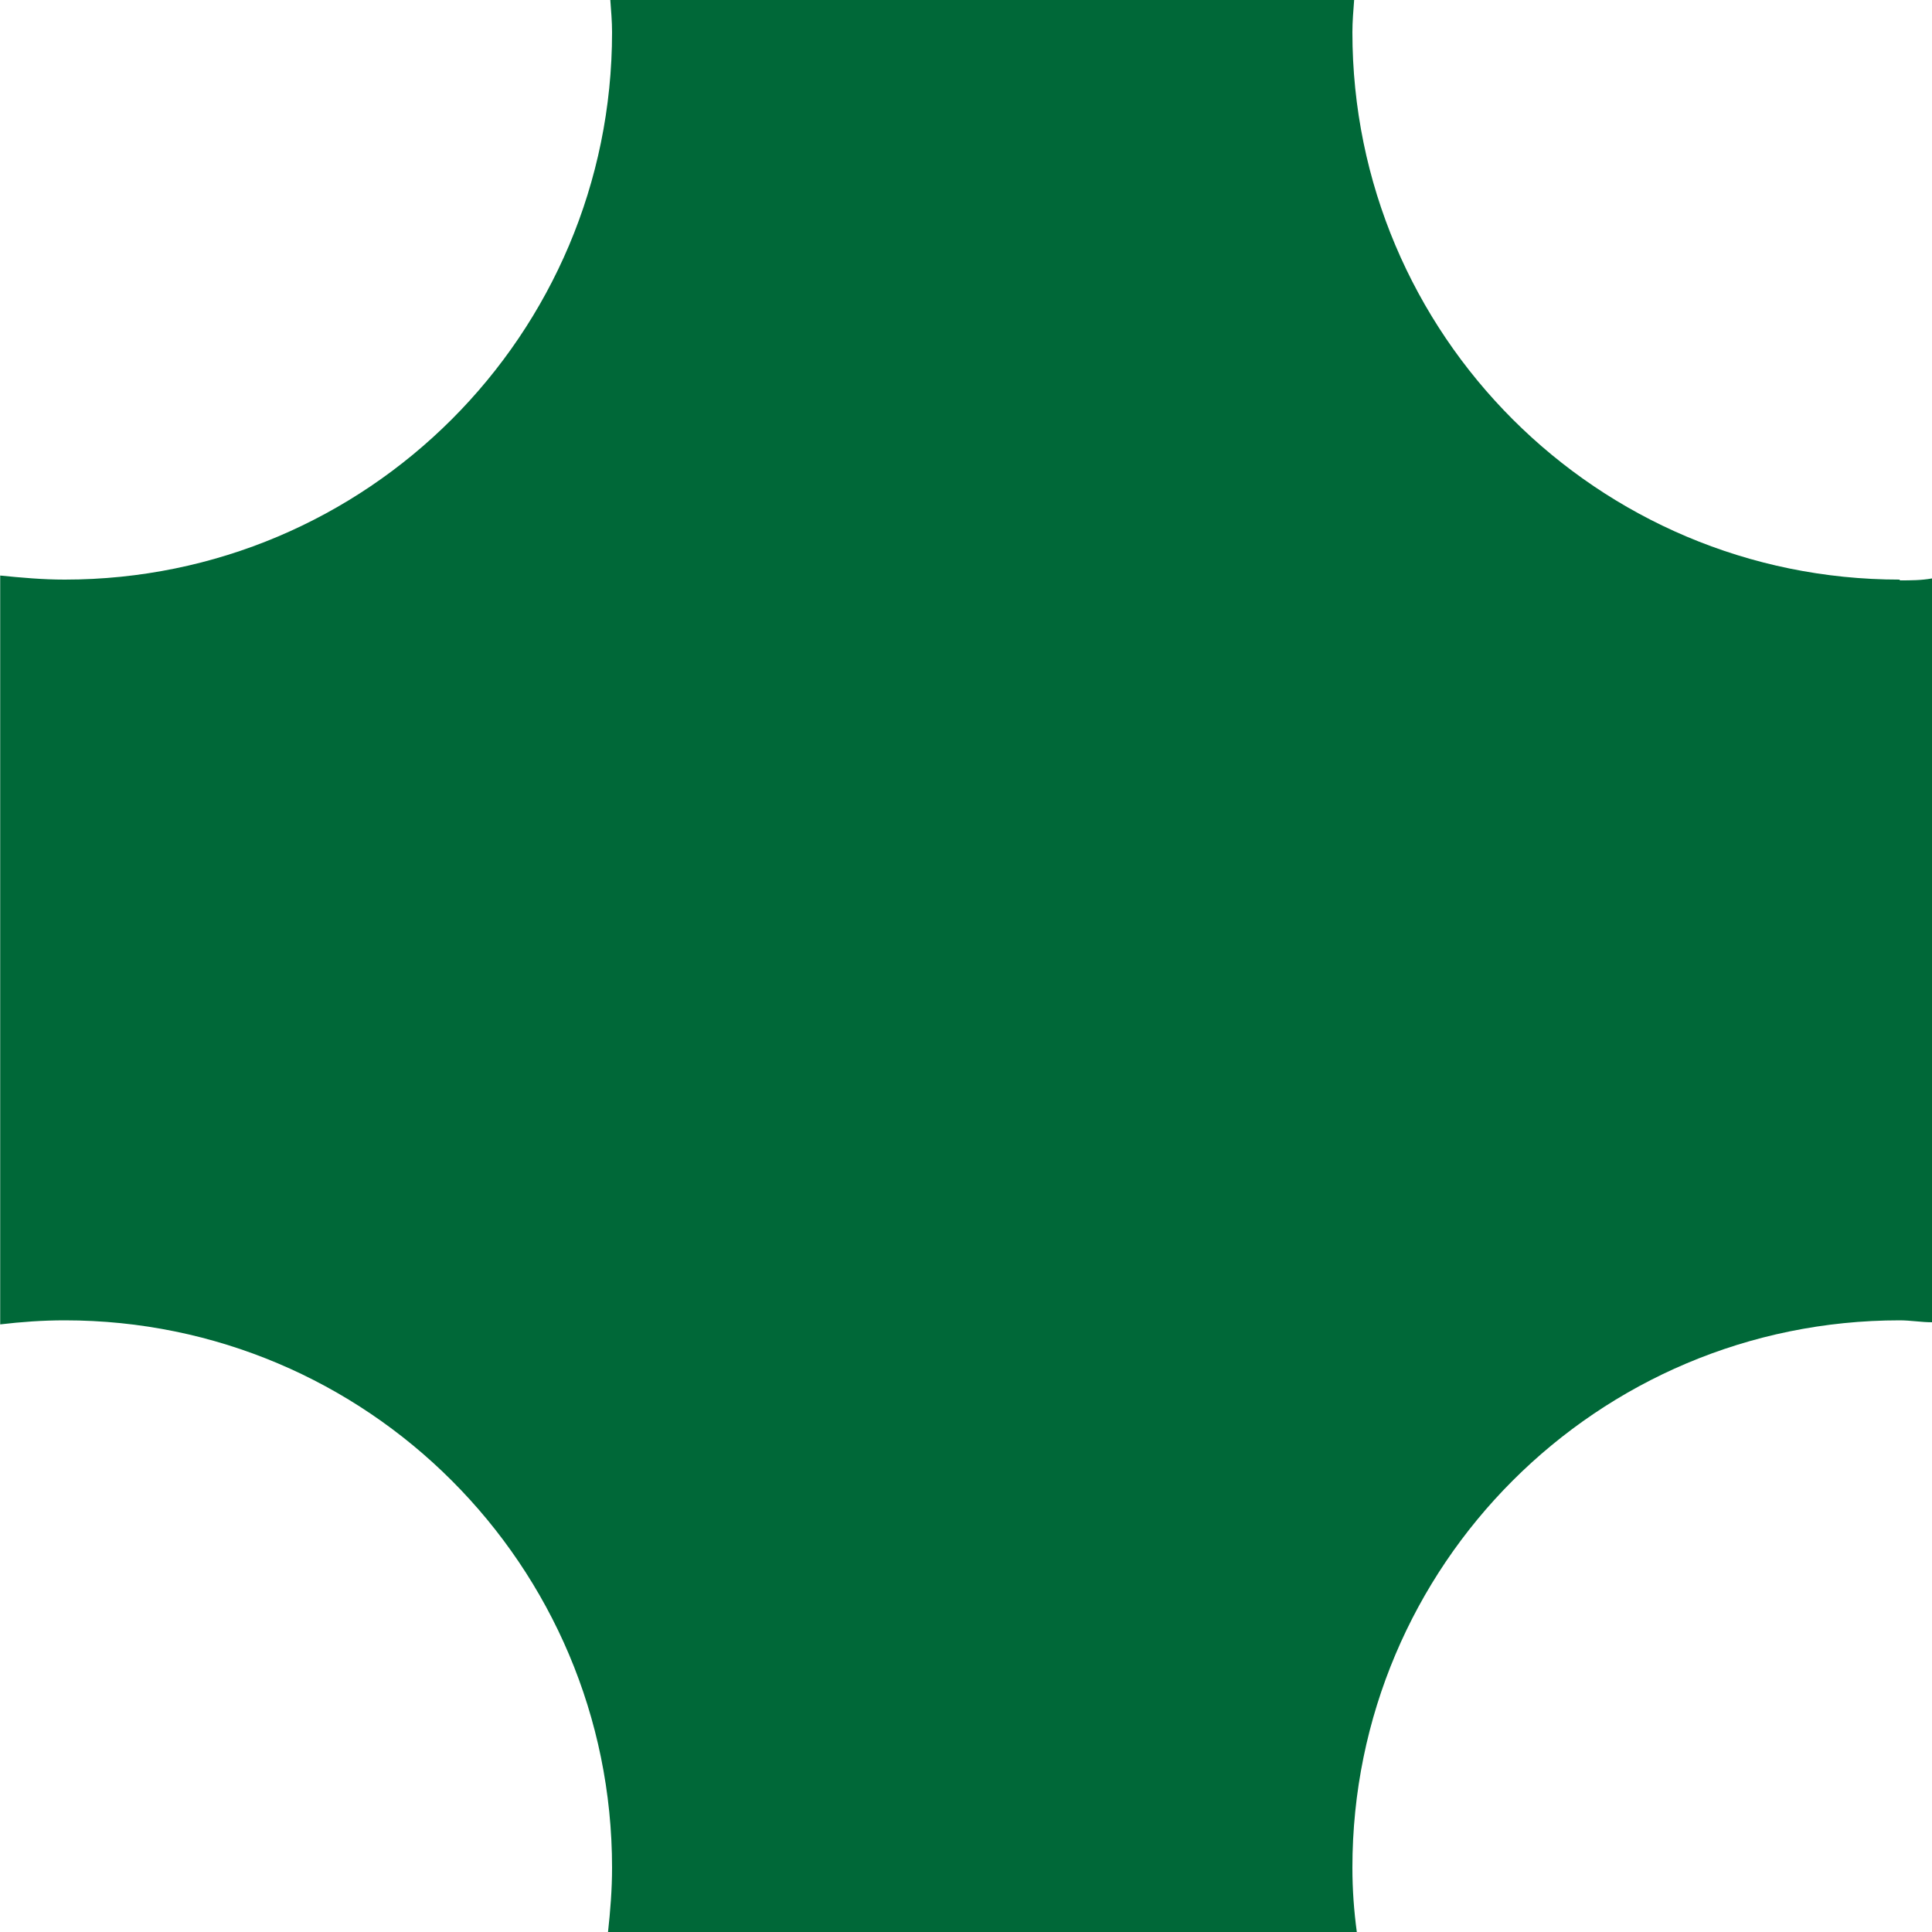 <?xml version="1.0" encoding="UTF-8" standalone="no"?>
<!-- Created with Inkscape (http://www.inkscape.org/) -->

<svg
   xmlns:dc="http://purl.org/dc/elements/1.1/"
   xmlns:cc="http://creativecommons.org/ns#"
   xmlns:rdf="http://www.w3.org/1999/02/22-rdf-syntax-ns#"
   xmlns:svg="http://www.w3.org/2000/svg"
   xmlns="http://www.w3.org/2000/svg"
   xmlns:sodipodi="http://sodipodi.sourceforge.net/DTD/sodipodi-0.dtd"
   xmlns:inkscape="http://www.inkscape.org/namespaces/inkscape"
   width="10"
   height="10"
   viewBox="0 0 10 10"
   id="svg2"
   version="1.1"
   inkscape:version="0.91 r13725"
   sodipodi:docname="hormoneE.svg">
  <defs
     id="defs4" />
  <sodipodi:namedview
     id="base"
     pagecolor="#ffffff"
     bordercolor="#666666"
     borderopacity="1.0"
     inkscape:pageopacity="0.0"
     inkscape:pageshadow="2"
     inkscape:zoom="22.4"
     inkscape:cx="9.24432"
     inkscape:cy="9.3769781"
     inkscape:document-units="px"
     inkscape:current-layer="layer1"
     showgrid="false"
     borderlayer="true"
     units="px"
     inkscape:window-width="958"
     inkscape:window-height="1008"
     inkscape:window-x="953"
     inkscape:window-y="0"
     inkscape:window-maximized="0" />
  <g
     inkscape:label="Layer 1"
     inkscape:groupmode="layer"
     id="layer1"
     transform="translate(0,-1042.362)">
    <path
       style="fill:#006838"
       inkscape:connector-curvature="0"
       id="path15"
       d="m 9.833,1045.362 c -1.565,0 -2.833,-1.268 -2.833,-2.833 0,-0.057 0.005,-0.112 0.009,-0.167 l -3.85,0 c 0.004,0.055 0.009,0.111 0.009,0.167 0,1.565 -1.268,2.833 -2.833,2.833 -0.114,0 -0.224,-0.01 -0.334,-0.021 l 0,3.876 c 0.11,-0.013 0.22,-0.021 0.334,-0.021 1.565,0 2.833,1.268 2.833,2.833 0,0.114 -0.009,0.224 -0.021,0.334 l 3.876,0 C 7.008,1052.253 7,1052.142 7,1052.029 c 0,-1.565 1.268,-2.833 2.833,-2.833 0.056,0 0.111,0.01 0.167,0.01 l 0,-3.85 c -0.056,0.01 -0.111,0.01 -0.167,0.01 z" />
  </g>
</svg>
